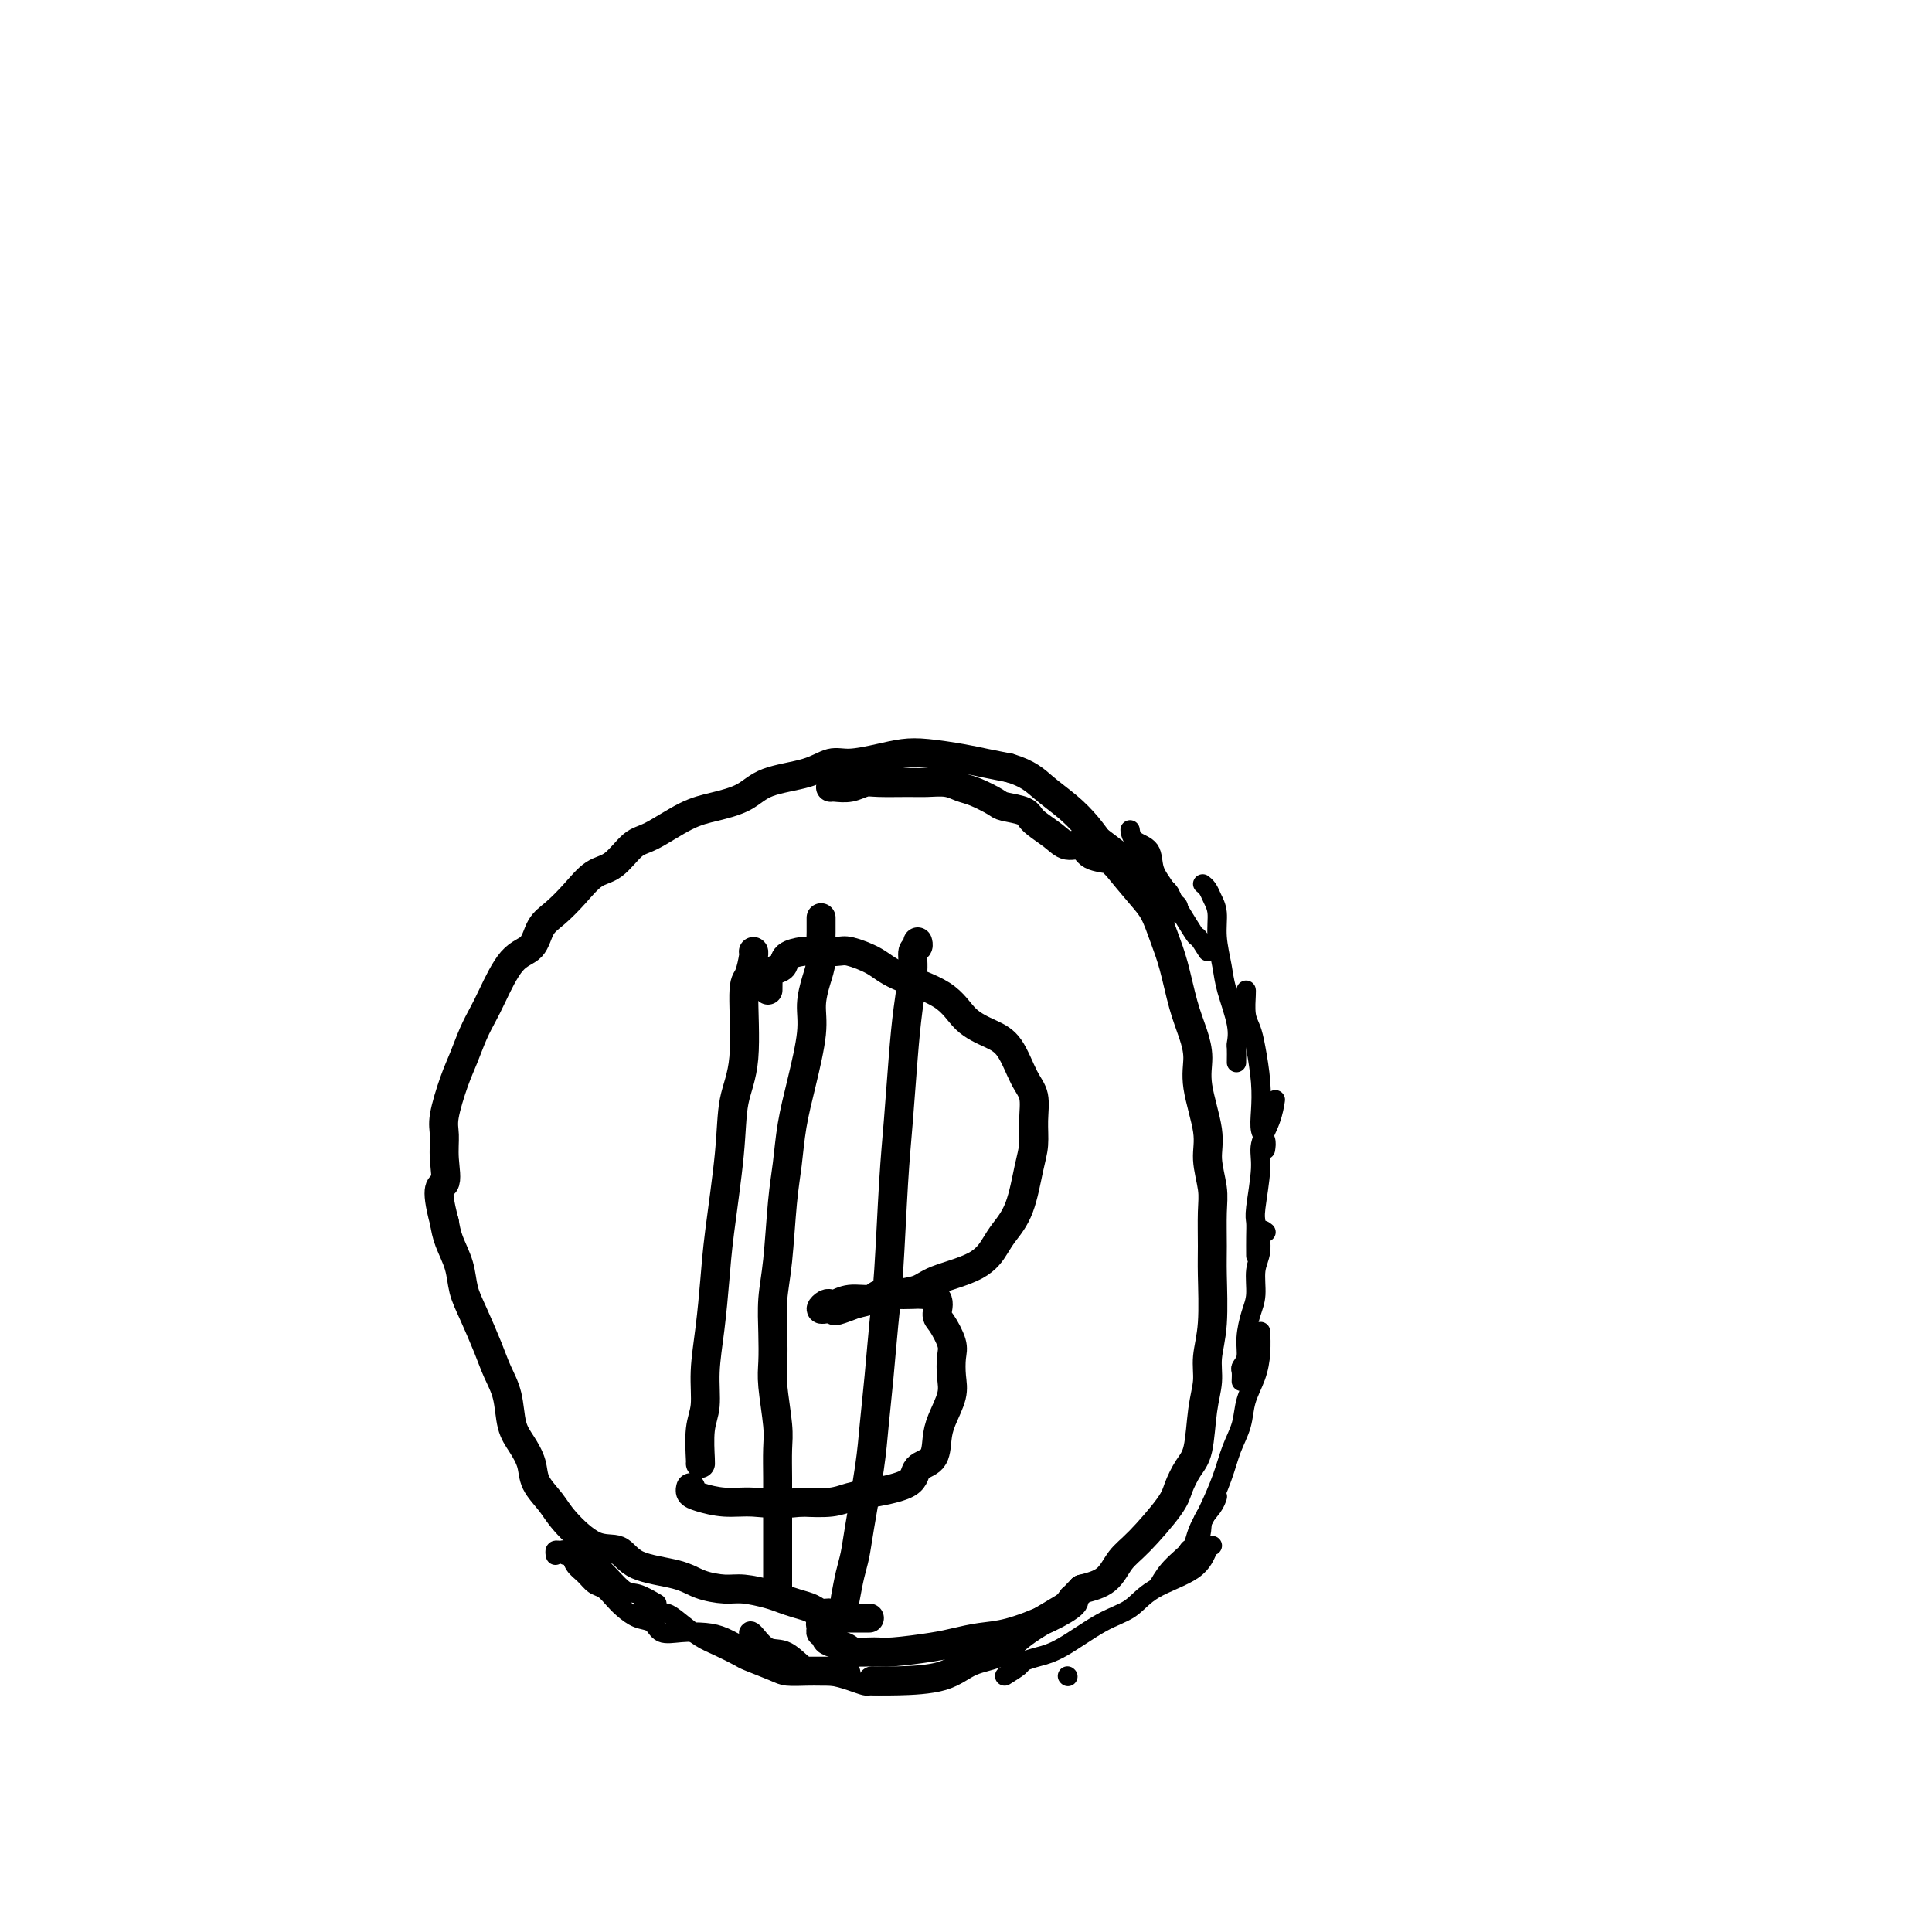 <svg viewBox='0 0 400 400' version='1.1' xmlns='http://www.w3.org/2000/svg' xmlns:xlink='http://www.w3.org/1999/xlink'><g fill='none' stroke='#000000' stroke-width='6' stroke-linecap='round' stroke-linejoin='round'><path d='M180,335c-1.633,0.009 -3.267,0.017 -4,0c-0.733,-0.017 -0.566,-0.060 -1,0c-0.434,0.060 -1.470,0.223 -2,0c-0.530,-0.223 -0.554,-0.833 -1,-1c-0.446,-0.167 -1.314,0.110 -2,0c-0.686,-0.110 -1.191,-0.608 -2,-1c-0.809,-0.392 -1.923,-0.679 -3,-1c-1.077,-0.321 -2.119,-0.677 -3,-1c-0.881,-0.323 -1.603,-0.615 -3,-1c-1.397,-0.385 -3.469,-0.864 -5,-1c-1.531,-0.136 -2.519,0.071 -4,0c-1.481,-0.071 -3.454,-0.421 -5,-1c-1.546,-0.579 -2.666,-1.386 -5,-2c-2.334,-0.614 -5.884,-1.034 -8,-2c-2.116,-0.966 -2.798,-2.477 -4,-3c-1.202,-0.523 -2.923,-0.057 -5,-1c-2.077,-0.943 -4.510,-3.295 -6,-5c-1.490,-1.705 -2.038,-2.765 -3,-4c-0.962,-1.235 -2.337,-2.647 -3,-4c-0.663,-1.353 -0.615,-2.647 -1,-4c-0.385,-1.353 -1.204,-2.764 -2,-4c-0.796,-1.236 -1.568,-2.297 -2,-4c-0.432,-1.703 -0.526,-4.047 -1,-6c-0.474,-1.953 -1.330,-3.515 -2,-5c-0.670,-1.485 -1.153,-2.893 -2,-5c-0.847,-2.107 -2.059,-4.913 -3,-7c-0.941,-2.087 -1.613,-3.456 -2,-5c-0.387,-1.544 -0.489,-3.262 -1,-5c-0.511,-1.738 -1.432,-3.497 -2,-5c-0.568,-1.503 -0.784,-2.752 -1,-4'/><path d='M92,253c-2.164,-8.077 -0.574,-7.269 0,-8c0.574,-0.731 0.132,-3.002 0,-5c-0.132,-1.998 0.048,-3.724 0,-5c-0.048,-1.276 -0.322,-2.102 0,-4c0.322,-1.898 1.239,-4.867 2,-7c0.761,-2.133 1.364,-3.429 2,-5c0.636,-1.571 1.305,-3.416 2,-5c0.695,-1.584 1.417,-2.907 2,-4c0.583,-1.093 1.026,-1.958 2,-4c0.974,-2.042 2.479,-5.262 4,-7c1.521,-1.738 3.057,-1.993 4,-3c0.943,-1.007 1.294,-2.767 2,-4c0.706,-1.233 1.767,-1.938 3,-3c1.233,-1.062 2.637,-2.481 4,-4c1.363,-1.519 2.684,-3.138 4,-4c1.316,-0.862 2.625,-0.965 4,-2c1.375,-1.035 2.815,-3.000 4,-4c1.185,-1.000 2.115,-1.034 4,-2c1.885,-0.966 4.723,-2.863 7,-4c2.277,-1.137 3.992,-1.514 6,-2c2.008,-0.486 4.310,-1.082 6,-2c1.690,-0.918 2.769,-2.158 5,-3c2.231,-0.842 5.615,-1.287 8,-2c2.385,-0.713 3.773,-1.694 5,-2c1.227,-0.306 2.295,0.065 4,0c1.705,-0.065 4.048,-0.564 6,-1c1.952,-0.436 3.515,-0.807 5,-1c1.485,-0.193 2.893,-0.206 5,0c2.107,0.206 4.913,0.632 7,1c2.087,0.368 3.453,0.676 5,1c1.547,0.324 3.273,0.662 5,1'/><path d='M209,159c3.966,1.178 5.381,2.623 7,4c1.619,1.377 3.441,2.686 5,4c1.559,1.314 2.854,2.633 4,4c1.146,1.367 2.141,2.784 3,4c0.859,1.216 1.581,2.233 3,4c1.419,1.767 3.535,4.285 5,6c1.465,1.715 2.280,2.628 3,4c0.720,1.372 1.346,3.202 2,5c0.654,1.798 1.336,3.565 2,6c0.664,2.435 1.310,5.540 2,8c0.690,2.460 1.424,4.277 2,6c0.576,1.723 0.995,3.353 1,5c0.005,1.647 -0.405,3.312 0,6c0.405,2.688 1.625,6.399 2,9c0.375,2.601 -0.096,4.091 0,6c0.096,1.909 0.759,4.238 1,6c0.241,1.762 0.061,2.956 0,5c-0.061,2.044 -0.001,4.937 0,7c0.001,2.063 -0.055,3.296 0,6c0.055,2.704 0.223,6.877 0,10c-0.223,3.123 -0.836,5.195 -1,7c-0.164,1.805 0.121,3.344 0,5c-0.121,1.656 -0.648,3.430 -1,6c-0.352,2.570 -0.530,5.938 -1,8c-0.470,2.062 -1.231,2.819 -2,4c-0.769,1.181 -1.544,2.785 -2,4c-0.456,1.215 -0.592,2.041 -2,4c-1.408,1.959 -4.089,5.051 -6,7c-1.911,1.949 -3.053,2.756 -4,4c-0.947,1.244 -1.699,2.927 -3,4c-1.301,1.073 -3.150,1.537 -5,2'/><path d='M224,329c-3.265,3.292 -2.427,3.022 -4,4c-1.573,0.978 -5.557,3.204 -8,5c-2.443,1.796 -3.345,3.161 -5,4c-1.655,0.839 -4.062,1.153 -6,2c-1.938,0.847 -3.406,2.227 -6,3c-2.594,0.773 -6.314,0.939 -9,1c-2.686,0.061 -4.339,0.017 -5,0c-0.661,-0.017 -0.331,-0.009 0,0'/><path d='M156,197c-0.021,-0.000 -0.042,-0.000 0,0c0.042,0.000 0.148,0.001 0,1c-0.148,0.999 -0.549,2.995 -1,4c-0.451,1.005 -0.951,1.018 -1,4c-0.049,2.982 0.352,8.933 0,13c-0.352,4.067 -1.456,6.251 -2,9c-0.544,2.749 -0.528,6.063 -1,11c-0.472,4.937 -1.432,11.496 -2,16c-0.568,4.504 -0.744,6.953 -1,10c-0.256,3.047 -0.590,6.691 -1,10c-0.410,3.309 -0.894,6.284 -1,9c-0.106,2.716 0.168,5.173 0,7c-0.168,1.827 -0.777,3.026 -1,5c-0.223,1.974 -0.060,4.725 0,6c0.060,1.275 0.016,1.074 0,1c-0.016,-0.074 -0.004,-0.020 0,0c0.004,0.020 0.001,0.006 0,0c-0.001,-0.006 -0.001,-0.003 0,0'/><path d='M159,205c0.015,-1.294 0.029,-2.588 0,-3c-0.029,-0.412 -0.102,0.058 0,0c0.102,-0.058 0.381,-0.642 1,-1c0.619,-0.358 1.580,-0.488 2,-1c0.420,-0.512 0.298,-1.407 1,-2c0.702,-0.593 2.229,-0.886 3,-1c0.771,-0.114 0.788,-0.050 2,0c1.212,0.050 3.619,0.087 5,0c1.381,-0.087 1.736,-0.298 3,0c1.264,0.298 3.436,1.105 5,2c1.564,0.895 2.519,1.878 5,3c2.481,1.122 6.488,2.383 9,4c2.512,1.617 3.528,3.589 5,5c1.472,1.411 3.399,2.259 5,3c1.601,0.741 2.874,1.373 4,3c1.126,1.627 2.103,4.248 3,6c0.897,1.752 1.714,2.635 2,4c0.286,1.365 0.042,3.212 0,5c-0.042,1.788 0.116,3.517 0,5c-0.116,1.483 -0.508,2.722 -1,5c-0.492,2.278 -1.083,5.597 -2,8c-0.917,2.403 -2.158,3.890 -3,5c-0.842,1.110 -1.285,1.841 -2,3c-0.715,1.159 -1.702,2.744 -4,4c-2.298,1.256 -5.906,2.182 -8,3c-2.094,0.818 -2.675,1.529 -4,2c-1.325,0.471 -3.395,0.704 -5,1c-1.605,0.296 -2.744,0.656 -4,1c-1.256,0.344 -2.628,0.672 -4,1'/><path d='M177,270c-5.343,2.082 -4.199,1.286 -4,1c0.199,-0.286 -0.546,-0.063 -1,0c-0.454,0.063 -0.617,-0.035 -1,0c-0.383,0.035 -0.985,0.201 -1,0c-0.015,-0.201 0.556,-0.771 1,-1c0.444,-0.229 0.762,-0.118 1,0c0.238,0.118 0.397,0.242 1,0c0.603,-0.242 1.650,-0.849 3,-1c1.350,-0.151 3.003,0.155 4,0c0.997,-0.155 1.336,-0.773 2,-1c0.664,-0.227 1.652,-0.065 3,0c1.348,0.065 3.057,0.032 4,0c0.943,-0.032 1.122,-0.062 2,0c0.878,0.062 2.456,0.217 3,1c0.544,0.783 0.054,2.194 0,3c-0.054,0.806 0.327,1.008 1,2c0.673,0.992 1.638,2.775 2,4c0.362,1.225 0.122,1.891 0,3c-0.122,1.109 -0.124,2.661 0,4c0.124,1.339 0.376,2.465 0,4c-0.376,1.535 -1.381,3.478 -2,5c-0.619,1.522 -0.853,2.621 -1,4c-0.147,1.379 -0.205,3.038 -1,4c-0.795,0.962 -2.325,1.228 -3,2c-0.675,0.772 -0.496,2.049 -2,3c-1.504,0.951 -4.692,1.574 -7,2c-2.308,0.426 -3.737,0.653 -5,1c-1.263,0.347 -2.361,0.813 -4,1c-1.639,0.187 -3.820,0.093 -6,0'/><path d='M166,311c-5.377,0.606 -7.819,0.120 -10,0c-2.181,-0.120 -4.101,0.125 -6,0c-1.899,-0.125 -3.777,-0.621 -5,-1c-1.223,-0.379 -1.791,-0.640 -2,-1c-0.209,-0.360 -0.060,-0.817 0,-1c0.060,-0.183 0.030,-0.091 0,0'/><path d='M170,190c0.006,1.139 0.011,2.278 0,3c-0.011,0.722 -0.040,1.027 0,2c0.040,0.973 0.149,2.613 0,4c-0.149,1.387 -0.554,2.521 -1,4c-0.446,1.479 -0.931,3.303 -1,5c-0.069,1.697 0.280,3.266 0,6c-0.280,2.734 -1.188,6.634 -2,10c-0.812,3.366 -1.528,6.197 -2,9c-0.472,2.803 -0.701,5.577 -1,8c-0.299,2.423 -0.668,4.493 -1,8c-0.332,3.507 -0.626,8.450 -1,12c-0.374,3.550 -0.829,5.706 -1,8c-0.171,2.294 -0.060,4.726 0,7c0.060,2.274 0.069,4.389 0,6c-0.069,1.611 -0.215,2.716 0,5c0.215,2.284 0.790,5.745 1,8c0.210,2.255 0.056,3.304 0,5c-0.056,1.696 -0.015,4.040 0,6c0.015,1.960 0.004,3.537 0,6c-0.004,2.463 -0.001,5.814 0,8c0.001,2.186 0.000,3.209 0,4c-0.000,0.791 -0.000,1.350 0,2c0.000,0.650 0.000,1.391 0,2c-0.000,0.609 -0.000,1.087 0,1c0.000,-0.087 0.000,-0.739 0,-1c-0.000,-0.261 -0.000,-0.130 0,0'/><path d='M175,331c0.325,-1.760 0.650,-3.520 1,-5c0.350,-1.480 0.724,-2.680 1,-4c0.276,-1.320 0.455,-2.759 1,-6c0.545,-3.241 1.455,-8.284 2,-12c0.545,-3.716 0.723,-6.103 1,-9c0.277,-2.897 0.651,-6.302 1,-10c0.349,-3.698 0.671,-7.690 1,-11c0.329,-3.310 0.665,-5.940 1,-11c0.335,-5.060 0.668,-12.552 1,-18c0.332,-5.448 0.662,-8.854 1,-13c0.338,-4.146 0.683,-9.033 1,-13c0.317,-3.967 0.607,-7.014 1,-10c0.393,-2.986 0.890,-5.911 1,-8c0.110,-2.089 -0.166,-3.344 0,-4c0.166,-0.656 0.776,-0.715 1,-1c0.224,-0.285 0.064,-0.796 0,-1c-0.064,-0.204 -0.032,-0.102 0,0'/><path d='M172,336c-0.854,-0.081 -1.707,-0.162 -2,0c-0.293,0.162 -0.025,0.568 0,1c0.025,0.432 -0.193,0.889 0,1c0.193,0.111 0.798,-0.124 1,0c0.202,0.124 0.000,0.607 0,1c-0.000,0.393 0.200,0.694 1,1c0.800,0.306 2.198,0.615 3,1c0.802,0.385 1.007,0.846 2,1c0.993,0.154 2.774,-0.001 4,0c1.226,0.001 1.896,0.156 4,0c2.104,-0.156 5.643,-0.625 8,-1c2.357,-0.375 3.533,-0.657 5,-1c1.467,-0.343 3.227,-0.747 5,-1c1.773,-0.253 3.561,-0.355 6,-1c2.439,-0.645 5.530,-1.833 8,-3c2.470,-1.167 4.319,-2.314 5,-3c0.681,-0.686 0.195,-0.910 0,-1c-0.195,-0.090 -0.097,-0.045 0,0'/><path d='M172,163c-0.043,0.008 -0.086,0.016 0,0c0.086,-0.016 0.302,-0.057 1,0c0.698,0.057 1.880,0.212 3,0c1.120,-0.212 2.179,-0.790 3,-1c0.821,-0.210 1.402,-0.053 3,0c1.598,0.053 4.211,0.002 6,0c1.789,-0.002 2.752,0.045 4,0c1.248,-0.045 2.779,-0.181 4,0c1.221,0.181 2.131,0.678 3,1c0.869,0.322 1.697,0.470 3,1c1.303,0.530 3.080,1.444 4,2c0.920,0.556 0.983,0.756 2,1c1.017,0.244 2.987,0.533 4,1c1.013,0.467 1.070,1.113 2,2c0.930,0.887 2.733,2.016 4,3c1.267,0.984 1.997,1.822 3,2c1.003,0.178 2.280,-0.303 3,0c0.720,0.303 0.885,1.391 2,2c1.115,0.609 3.181,0.741 4,1c0.819,0.259 0.391,0.647 1,1c0.609,0.353 2.256,0.672 3,1c0.744,0.328 0.584,0.664 1,1c0.416,0.336 1.407,0.671 2,1c0.593,0.329 0.789,0.652 1,1c0.211,0.348 0.438,0.722 1,1c0.562,0.278 1.459,0.459 2,1c0.541,0.541 0.726,1.440 1,2c0.274,0.560 0.637,0.780 1,1'/></g>
<g fill='none' stroke='#000000' stroke-width='4' stroke-linecap='round' stroke-linejoin='round'><path d='M182,349c-0.322,0.006 -0.645,0.012 -1,0c-0.355,-0.012 -0.743,-0.041 -1,0c-0.257,0.041 -0.382,0.154 -1,0c-0.618,-0.154 -1.729,-0.574 -3,-1c-1.271,-0.426 -2.701,-0.857 -4,-1c-1.299,-0.143 -2.467,0.004 -4,-1c-1.533,-1.004 -3.430,-3.159 -5,-4c-1.570,-0.841 -2.813,-0.370 -4,-1c-1.187,-0.630 -2.320,-2.362 -3,-3c-0.680,-0.638 -0.909,-0.182 -1,0c-0.091,0.182 -0.046,0.091 0,0'/><path d='M115,322c-0.081,-0.432 -0.162,-0.863 0,-1c0.162,-0.137 0.567,0.022 1,0c0.433,-0.022 0.892,-0.225 1,0c0.108,0.225 -0.137,0.876 0,1c0.137,0.124 0.655,-0.280 1,0c0.345,0.280 0.515,1.244 1,2c0.485,0.756 1.284,1.304 2,2c0.716,0.696 1.349,1.538 2,2c0.651,0.462 1.319,0.542 2,1c0.681,0.458 1.374,1.293 2,2c0.626,0.707 1.184,1.286 2,2c0.816,0.714 1.891,1.564 3,2c1.109,0.436 2.253,0.459 3,1c0.747,0.541 1.099,1.602 2,2c0.901,0.398 2.353,0.134 4,0c1.647,-0.134 3.490,-0.139 5,0c1.510,0.139 2.688,0.423 4,1c1.312,0.577 2.757,1.447 4,2c1.243,0.553 2.283,0.789 3,1c0.717,0.211 1.112,0.396 2,1c0.888,0.604 2.269,1.626 3,2c0.731,0.374 0.812,0.100 1,0c0.188,-0.100 0.483,-0.027 1,0c0.517,0.027 1.256,0.007 2,0c0.744,-0.007 1.492,-0.002 2,0c0.508,0.002 0.775,0.001 1,0c0.225,-0.001 0.407,-0.000 1,0c0.593,0.000 1.598,0.000 2,0c0.402,-0.000 0.201,-0.000 0,0'/><path d='M172,345c5.598,1.078 2.092,0.274 1,0c-1.092,-0.274 0.230,-0.017 1,0c0.770,0.017 0.989,-0.206 1,0c0.011,0.206 -0.184,0.840 0,1c0.184,0.160 0.748,-0.153 1,0c0.252,0.153 0.193,0.773 0,1c-0.193,0.227 -0.520,0.061 -1,0c-0.480,-0.061 -1.112,-0.018 -2,0c-0.888,0.018 -2.031,0.012 -3,0c-0.969,-0.012 -1.763,-0.030 -3,0c-1.237,0.030 -2.918,0.107 -4,0c-1.082,-0.107 -1.566,-0.398 -3,-1c-1.434,-0.602 -3.819,-1.515 -5,-2c-1.181,-0.485 -1.160,-0.540 -2,-1c-0.840,-0.460 -2.543,-1.323 -4,-2c-1.457,-0.677 -2.670,-1.166 -4,-2c-1.330,-0.834 -2.777,-2.013 -4,-3c-1.223,-0.987 -2.223,-1.781 -3,-2c-0.777,-0.219 -1.332,0.137 -2,0c-0.668,-0.137 -1.449,-0.768 -2,-1c-0.551,-0.232 -0.872,-0.066 -1,0c-0.128,0.066 -0.064,0.033 0,0'/><path d='M136,332c-1.460,-0.849 -2.920,-1.698 -4,-2c-1.080,-0.302 -1.781,-0.057 -3,-1c-1.219,-0.943 -2.957,-3.075 -4,-4c-1.043,-0.925 -1.389,-0.644 -2,-1c-0.611,-0.356 -1.485,-1.348 -2,-2c-0.515,-0.652 -0.671,-0.963 -1,-1c-0.329,-0.037 -0.832,0.200 -1,0c-0.168,-0.200 -0.003,-0.838 0,-1c0.003,-0.162 -0.157,0.153 0,0c0.157,-0.153 0.630,-0.773 1,-1c0.370,-0.227 0.638,-0.061 1,0c0.362,0.061 0.818,0.017 1,0c0.182,-0.017 0.091,-0.009 0,0'/><path d='M221,347c0.000,0.000 0.100,0.100 0.1,0.1'/><path d='M208,347c1.219,-0.756 2.439,-1.512 3,-2c0.561,-0.488 0.464,-0.710 1,-1c0.536,-0.290 1.707,-0.650 3,-1c1.293,-0.350 2.710,-0.690 5,-2c2.290,-1.310 5.454,-3.591 8,-5c2.546,-1.409 4.476,-1.947 6,-3c1.524,-1.053 2.643,-2.622 5,-4c2.357,-1.378 5.951,-2.565 8,-4c2.049,-1.435 2.552,-3.117 3,-4c0.448,-0.883 0.842,-0.967 1,-1c0.158,-0.033 0.079,-0.017 0,0'/><path d='M240,328c0.718,-1.226 1.436,-2.451 3,-4c1.564,-1.549 3.974,-3.421 5,-5c1.026,-1.579 0.667,-2.867 1,-4c0.333,-1.133 1.359,-2.113 2,-3c0.641,-0.887 0.897,-1.682 1,-2c0.103,-0.318 0.051,-0.159 0,0'/><path d='M245,324c0.329,-1.226 0.658,-2.451 1,-3c0.342,-0.549 0.696,-0.421 1,-1c0.304,-0.579 0.558,-1.865 1,-3c0.442,-1.135 1.073,-2.119 2,-4c0.927,-1.881 2.150,-4.659 3,-7c0.850,-2.341 1.328,-4.246 2,-6c0.672,-1.754 1.539,-3.357 2,-5c0.461,-1.643 0.516,-3.326 1,-5c0.484,-1.674 1.398,-3.338 2,-5c0.602,-1.662 0.893,-3.322 1,-5c0.107,-1.678 0.029,-3.375 0,-4c-0.029,-0.625 -0.008,-0.179 0,0c0.008,0.179 0.004,0.089 0,0'/><path d='M257,286c0.032,-0.769 0.064,-1.539 0,-2c-0.064,-0.461 -0.223,-0.614 0,-1c0.223,-0.386 0.829,-1.005 1,-2c0.171,-0.995 -0.094,-2.365 0,-4c0.094,-1.635 0.546,-3.535 1,-5c0.454,-1.465 0.910,-2.494 1,-4c0.090,-1.506 -0.186,-3.489 0,-5c0.186,-1.511 0.833,-2.549 1,-4c0.167,-1.451 -0.147,-3.314 0,-4c0.147,-0.686 0.756,-0.196 1,0c0.244,0.196 0.122,0.098 0,0'/><path d='M260,260c-0.009,-1.385 -0.018,-2.771 0,-4c0.018,-1.229 0.064,-2.302 0,-3c-0.064,-0.698 -0.238,-1.021 0,-3c0.238,-1.979 0.887,-5.612 1,-8c0.113,-2.388 -0.309,-3.529 0,-5c0.309,-1.471 1.351,-3.270 2,-5c0.649,-1.730 0.906,-3.389 1,-4c0.094,-0.611 0.027,-0.175 0,0c-0.027,0.175 -0.013,0.087 0,0'/><path d='M262,238c0.111,-0.705 0.223,-1.409 0,-2c-0.223,-0.591 -0.780,-1.068 -1,-2c-0.220,-0.932 -0.101,-2.320 0,-4c0.101,-1.680 0.185,-3.651 0,-6c-0.185,-2.349 -0.638,-5.074 -1,-7c-0.362,-1.926 -0.633,-3.052 -1,-4c-0.367,-0.948 -0.830,-1.718 -1,-3c-0.170,-1.282 -0.046,-3.076 0,-4c0.046,-0.924 0.013,-0.978 0,-1c-0.013,-0.022 -0.007,-0.011 0,0'/><path d='M256,220c0.015,-1.227 0.029,-2.454 0,-3c-0.029,-0.546 -0.103,-0.409 0,-1c0.103,-0.591 0.382,-1.908 0,-4c-0.382,-2.092 -1.426,-4.959 -2,-7c-0.574,-2.041 -0.678,-3.257 -1,-5c-0.322,-1.743 -0.860,-4.012 -1,-6c-0.140,-1.988 0.120,-3.696 0,-5c-0.120,-1.304 -0.620,-2.205 -1,-3c-0.380,-0.795 -0.641,-1.483 -1,-2c-0.359,-0.517 -0.817,-0.862 -1,-1c-0.183,-0.138 -0.092,-0.069 0,0'/><path d='M250,197c-0.860,-1.365 -1.720,-2.729 -2,-3c-0.280,-0.271 0.020,0.553 -1,-1c-1.020,-1.553 -3.359,-5.481 -5,-8c-1.641,-2.519 -2.583,-3.628 -3,-5c-0.417,-1.372 -0.308,-3.007 -1,-4c-0.692,-0.993 -2.186,-1.344 -3,-2c-0.814,-0.656 -0.947,-1.616 -1,-2c-0.053,-0.384 -0.027,-0.192 0,0'/><path d='M242,185c-1.758,-1.847 -3.516,-3.693 -5,-5c-1.484,-1.307 -2.695,-2.073 -4,-3c-1.305,-0.927 -2.703,-2.014 -4,-3c-1.297,-0.986 -2.492,-1.873 -4,-3c-1.508,-1.127 -3.329,-2.496 -4,-3c-0.671,-0.504 -0.192,-0.144 0,0c0.192,0.144 0.096,0.072 0,0'/></g>
</svg>